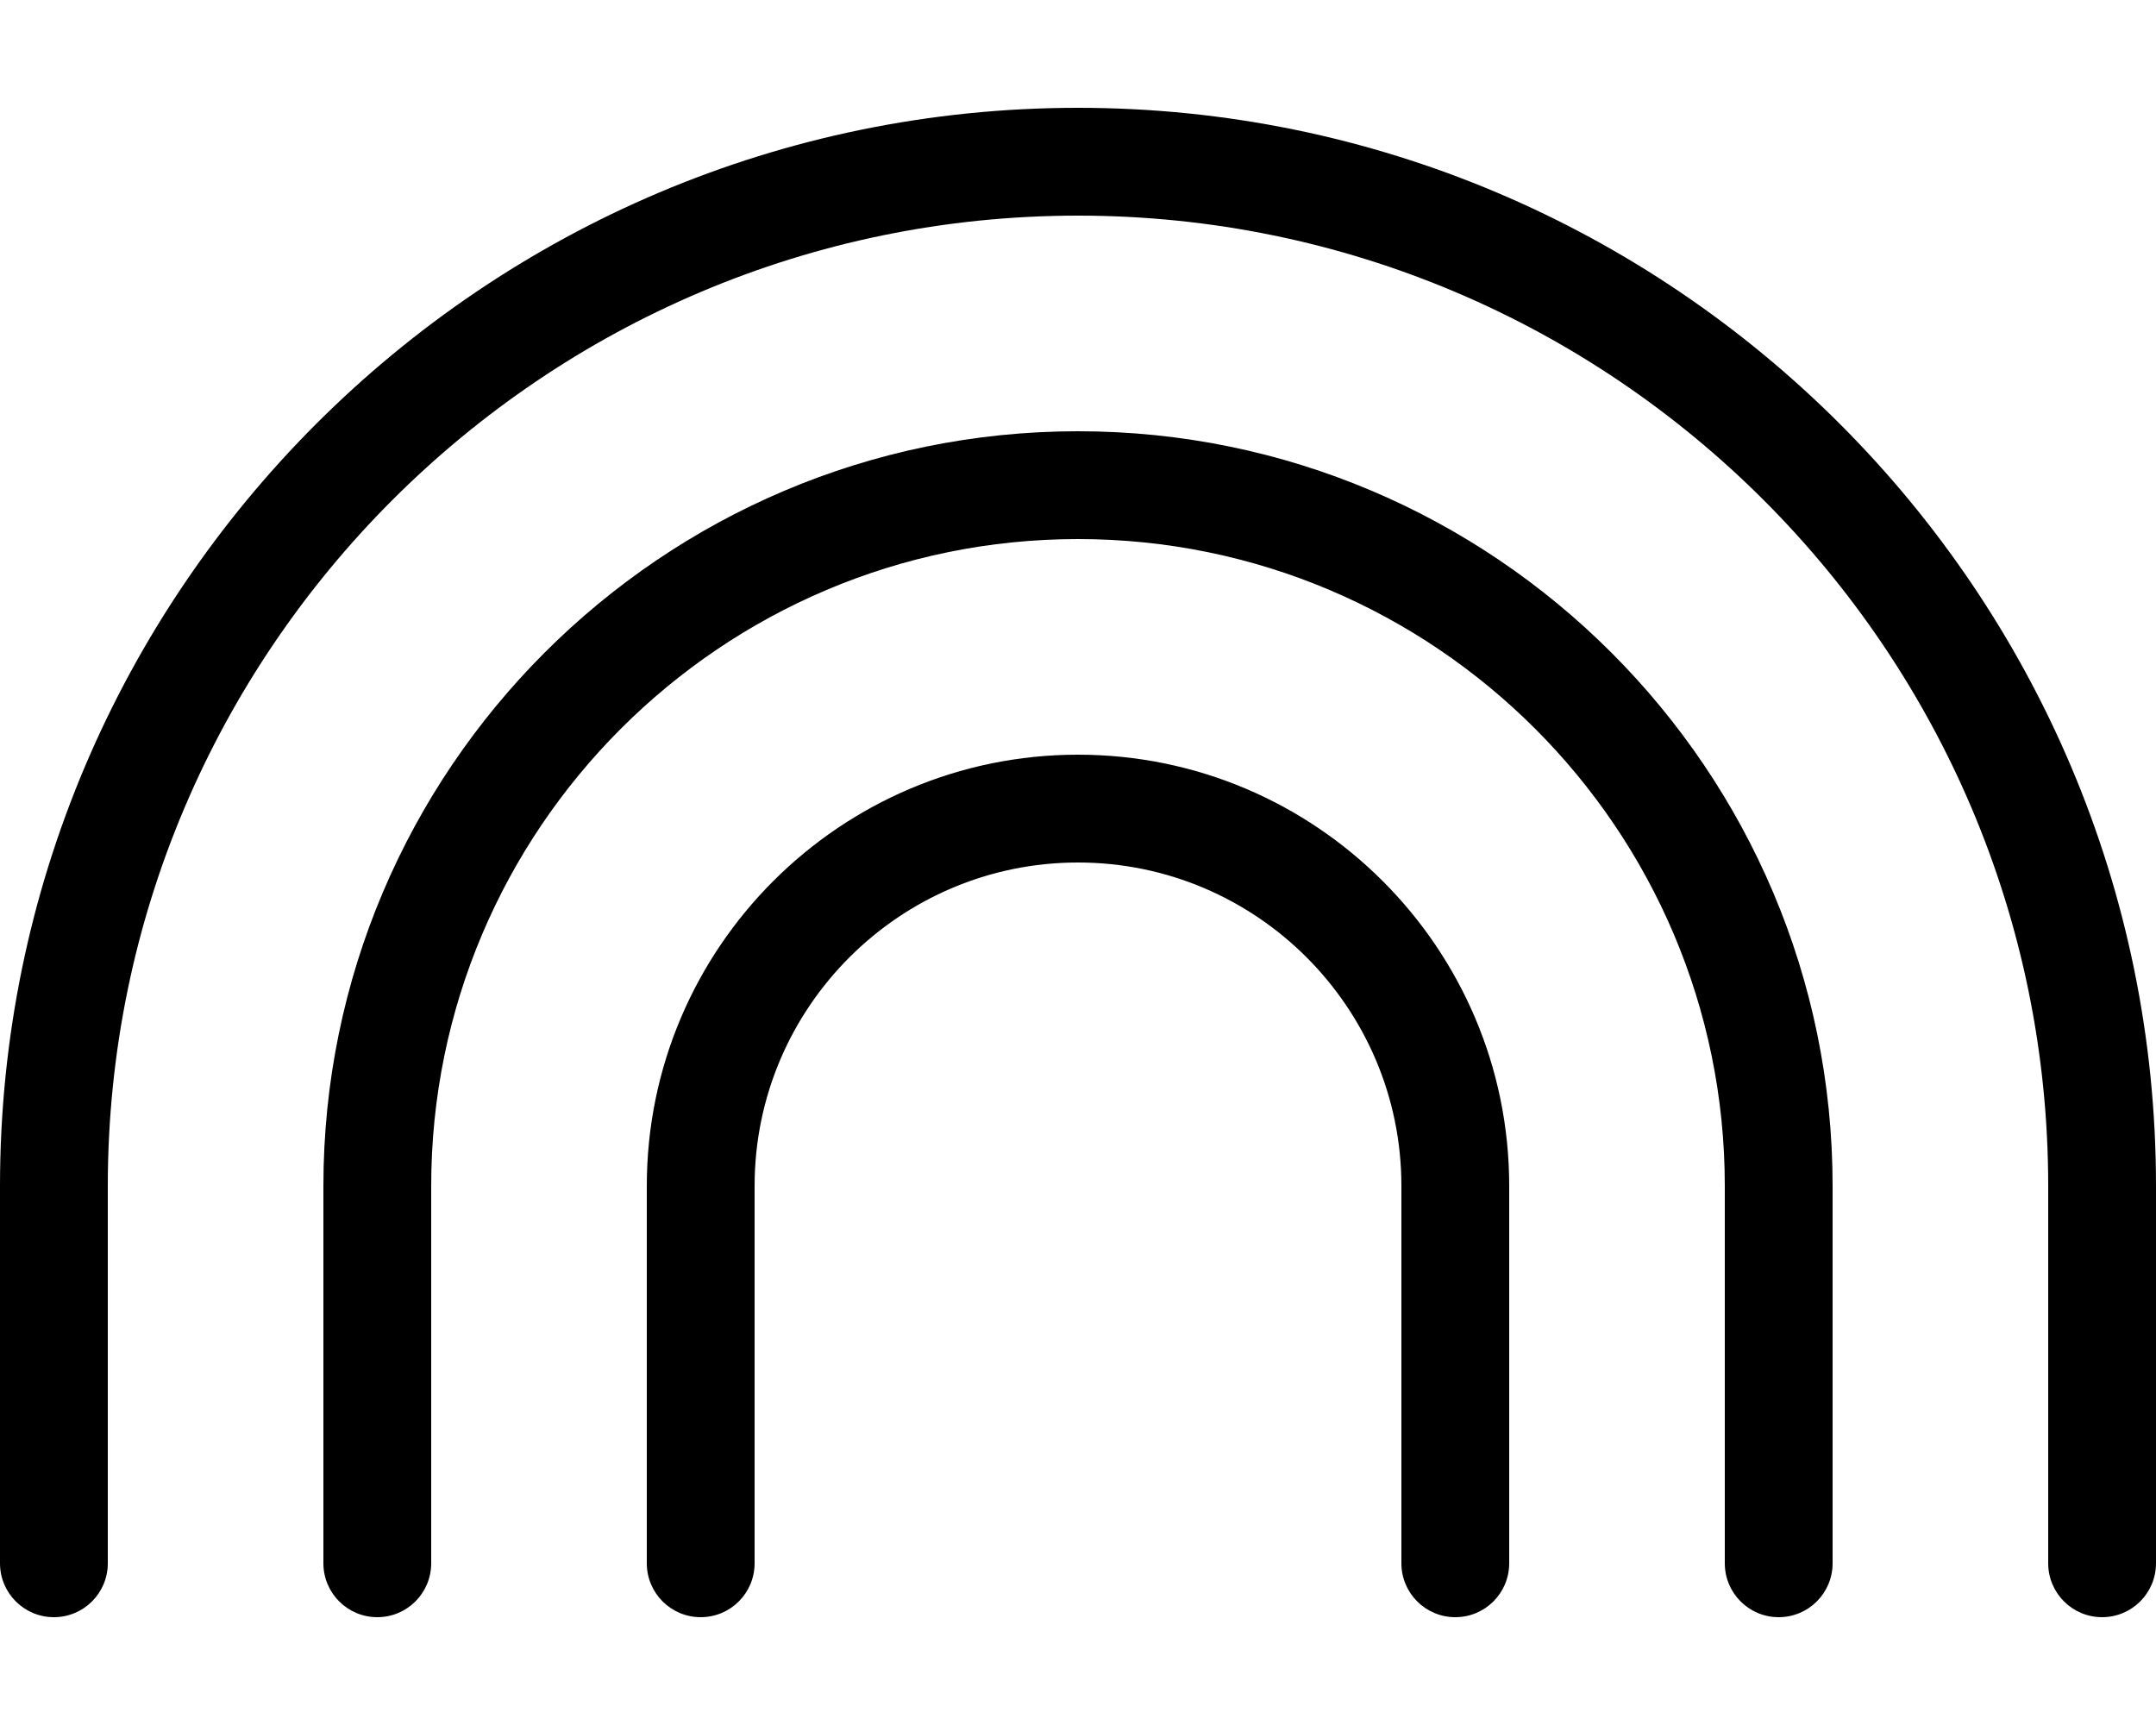 <svg xmlns="http://www.w3.org/2000/svg" viewBox="0 0 640 512"><!-- Font Awesome Pro 6.0.0-alpha2 by @fontawesome - https://fontawesome.com License - https://fontawesome.com/license (Commercial License) --><path d="M320 32C143.562 32 0 175.562 0 352V464C0 472.844 7.156 480 16 480S32 472.844 32 464V352C32 193.188 161.188 64 320 64S608 193.188 608 352V464C608 472.844 615.156 480 624 480S640 472.844 640 464V352C640 175.562 496.438 32 320 32ZM320 128C196.5 128 96 228.5 96 352V464C96 472.844 103.156 480 112 480S128 472.844 128 464V352C128 246.125 214.125 160 320 160S512 246.125 512 352V464C512 472.844 519.156 480 528 480S544 472.844 544 464V352C544 228.5 443.5 128 320 128ZM320 224C249.406 224 192 281.406 192 352V464C192 472.844 199.156 480 208 480S224 472.844 224 464V352C224 299.062 267.062 256 320 256S416 299.062 416 352V464C416 472.844 423.156 480 432 480S448 472.844 448 464V352C448 281.406 390.594 224 320 224Z"/></svg>